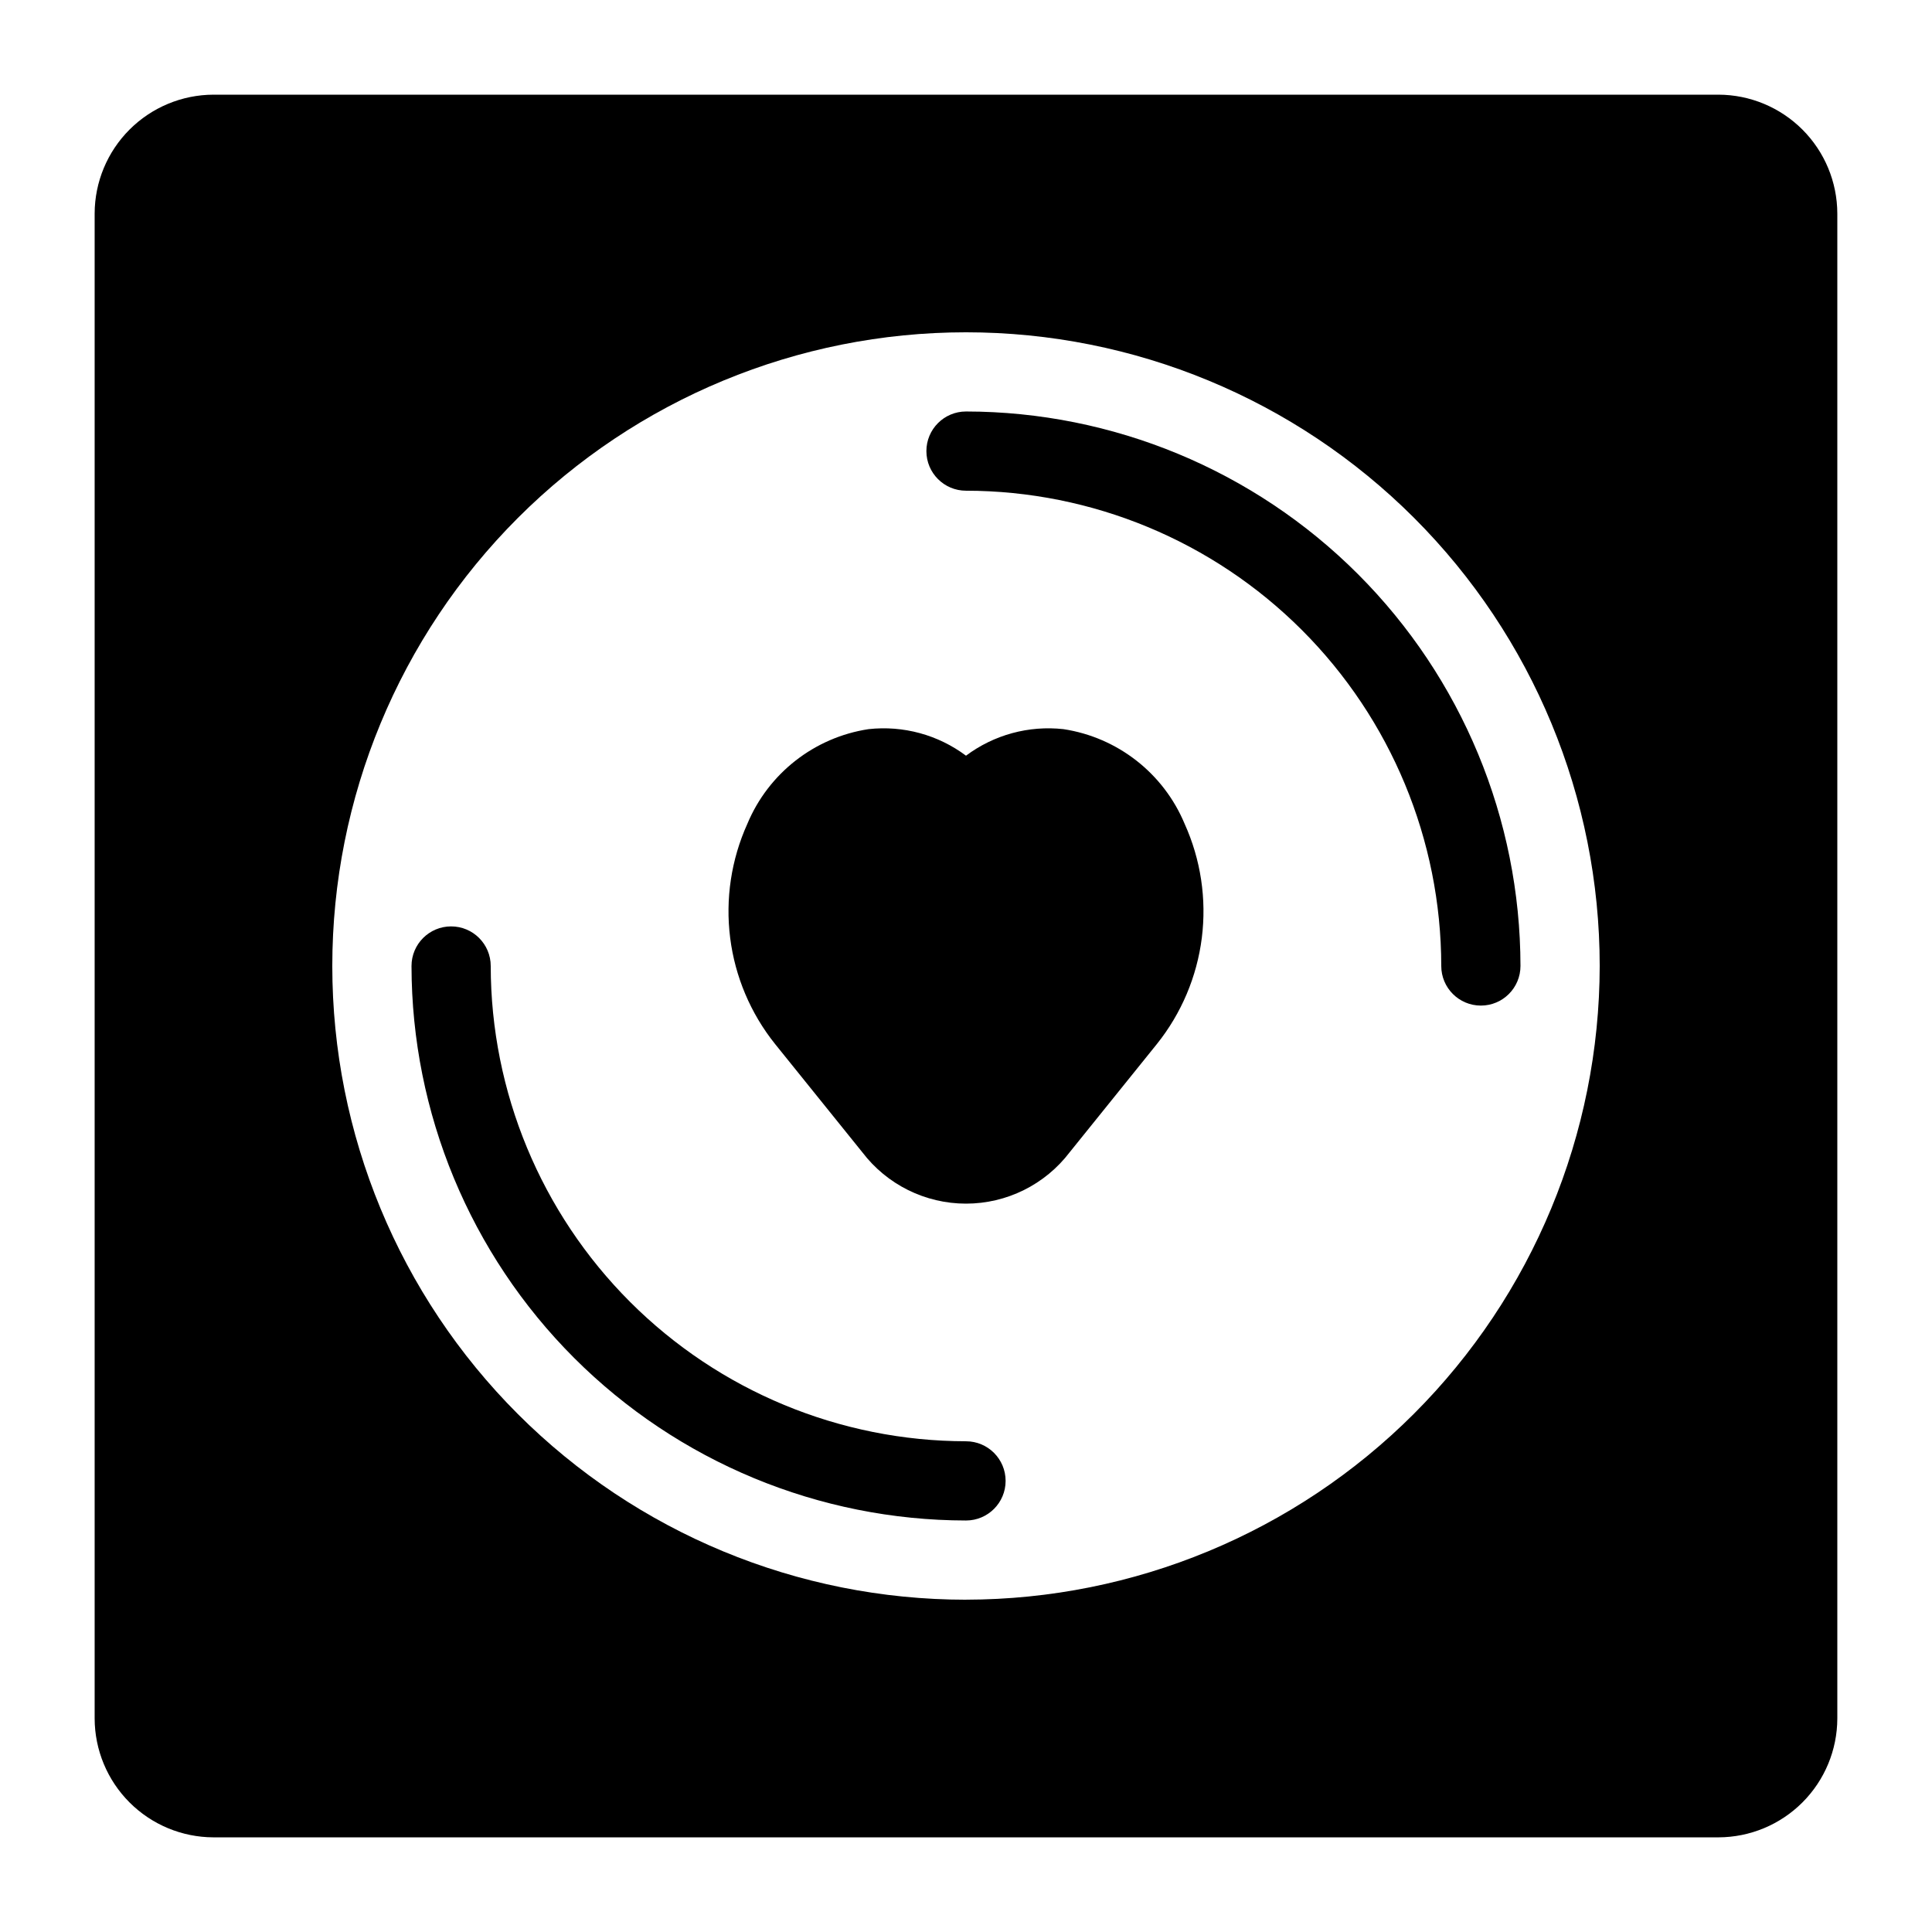 <?xml version="1.0" encoding="UTF-8"?>
<!-- Uploaded to: ICON Repo, www.svgrepo.com, Generator: ICON Repo Mixer Tools -->
<svg fill="#000000" width="800px" height="800px" version="1.1" viewBox="144 144 512 512" xmlns="http://www.w3.org/2000/svg">
 <g>
  <path d="m599.42 169.09h-398.85c-8.344 0.023-16.34 3.352-22.238 9.25-5.898 5.898-9.227 13.895-9.25 22.238v398.85c0.023 8.344 3.352 16.34 9.25 22.238 5.898 5.902 13.895 9.227 22.238 9.25h398.85c8.344-0.023 16.34-3.348 22.238-9.25 5.902-5.898 9.227-13.895 9.25-22.238v-398.85c-0.023-8.344-3.348-16.34-9.25-22.238-5.898-5.898-13.895-9.227-22.238-9.25zm-199.42 398.85c-44.543 0-87.258-17.691-118.75-49.188-31.496-31.492-49.188-74.207-49.188-118.75 0-44.543 17.691-87.258 49.188-118.75 31.492-31.496 74.207-49.188 118.75-49.188 44.539 0 87.254 17.691 118.75 49.188 31.496 31.492 49.188 74.207 49.188 118.75-0.059 44.52-17.77 87.203-49.25 118.68-31.48 31.48-74.164 49.191-118.68 49.25z"/>
  <path d="m400 253.05c-5.797 0-10.496 4.699-10.496 10.496s4.699 10.496 10.496 10.496c33.391 0.035 65.406 13.316 89.02 36.93 23.613 23.613 36.895 55.629 36.93 89.023 0 5.797 4.699 10.496 10.496 10.496 5.797 0 10.496-4.699 10.496-10.496-0.043-38.961-15.539-76.309-43.086-103.86-27.547-27.547-64.898-43.043-103.86-43.086z"/>
  <path d="m400 525.95c-33.395-0.035-65.41-13.316-89.023-36.93-23.613-23.613-36.895-55.629-36.93-89.02 0-5.797-4.699-10.496-10.496-10.496s-10.496 4.699-10.496 10.496c0.043 38.957 15.539 76.309 43.086 103.86 27.551 27.547 64.898 43.043 103.86 43.086 5.797 0 10.496-4.699 10.496-10.496 0-5.797-4.699-10.496-10.496-10.496z"/>
  <path d="m425.82 337.23c-9.188-1.016-18.418 1.496-25.82 7.035-7.402-5.539-16.633-8.051-25.82-7.035-14.352 2.18-26.527 11.691-32.121 25.086-4.277 9.461-5.856 19.918-4.559 30.219 1.297 10.297 5.418 20.039 11.906 28.141l23.09 28.652h0.004c6.527 8.598 16.703 13.648 27.5 13.648 10.793 0 20.969-5.051 27.5-13.648l23.09-28.652c6.488-8.102 10.609-17.844 11.906-28.141 1.297-10.301-0.281-20.758-4.559-30.219-5.59-13.395-17.766-22.906-32.117-25.086z"/>
 </g>
</svg>